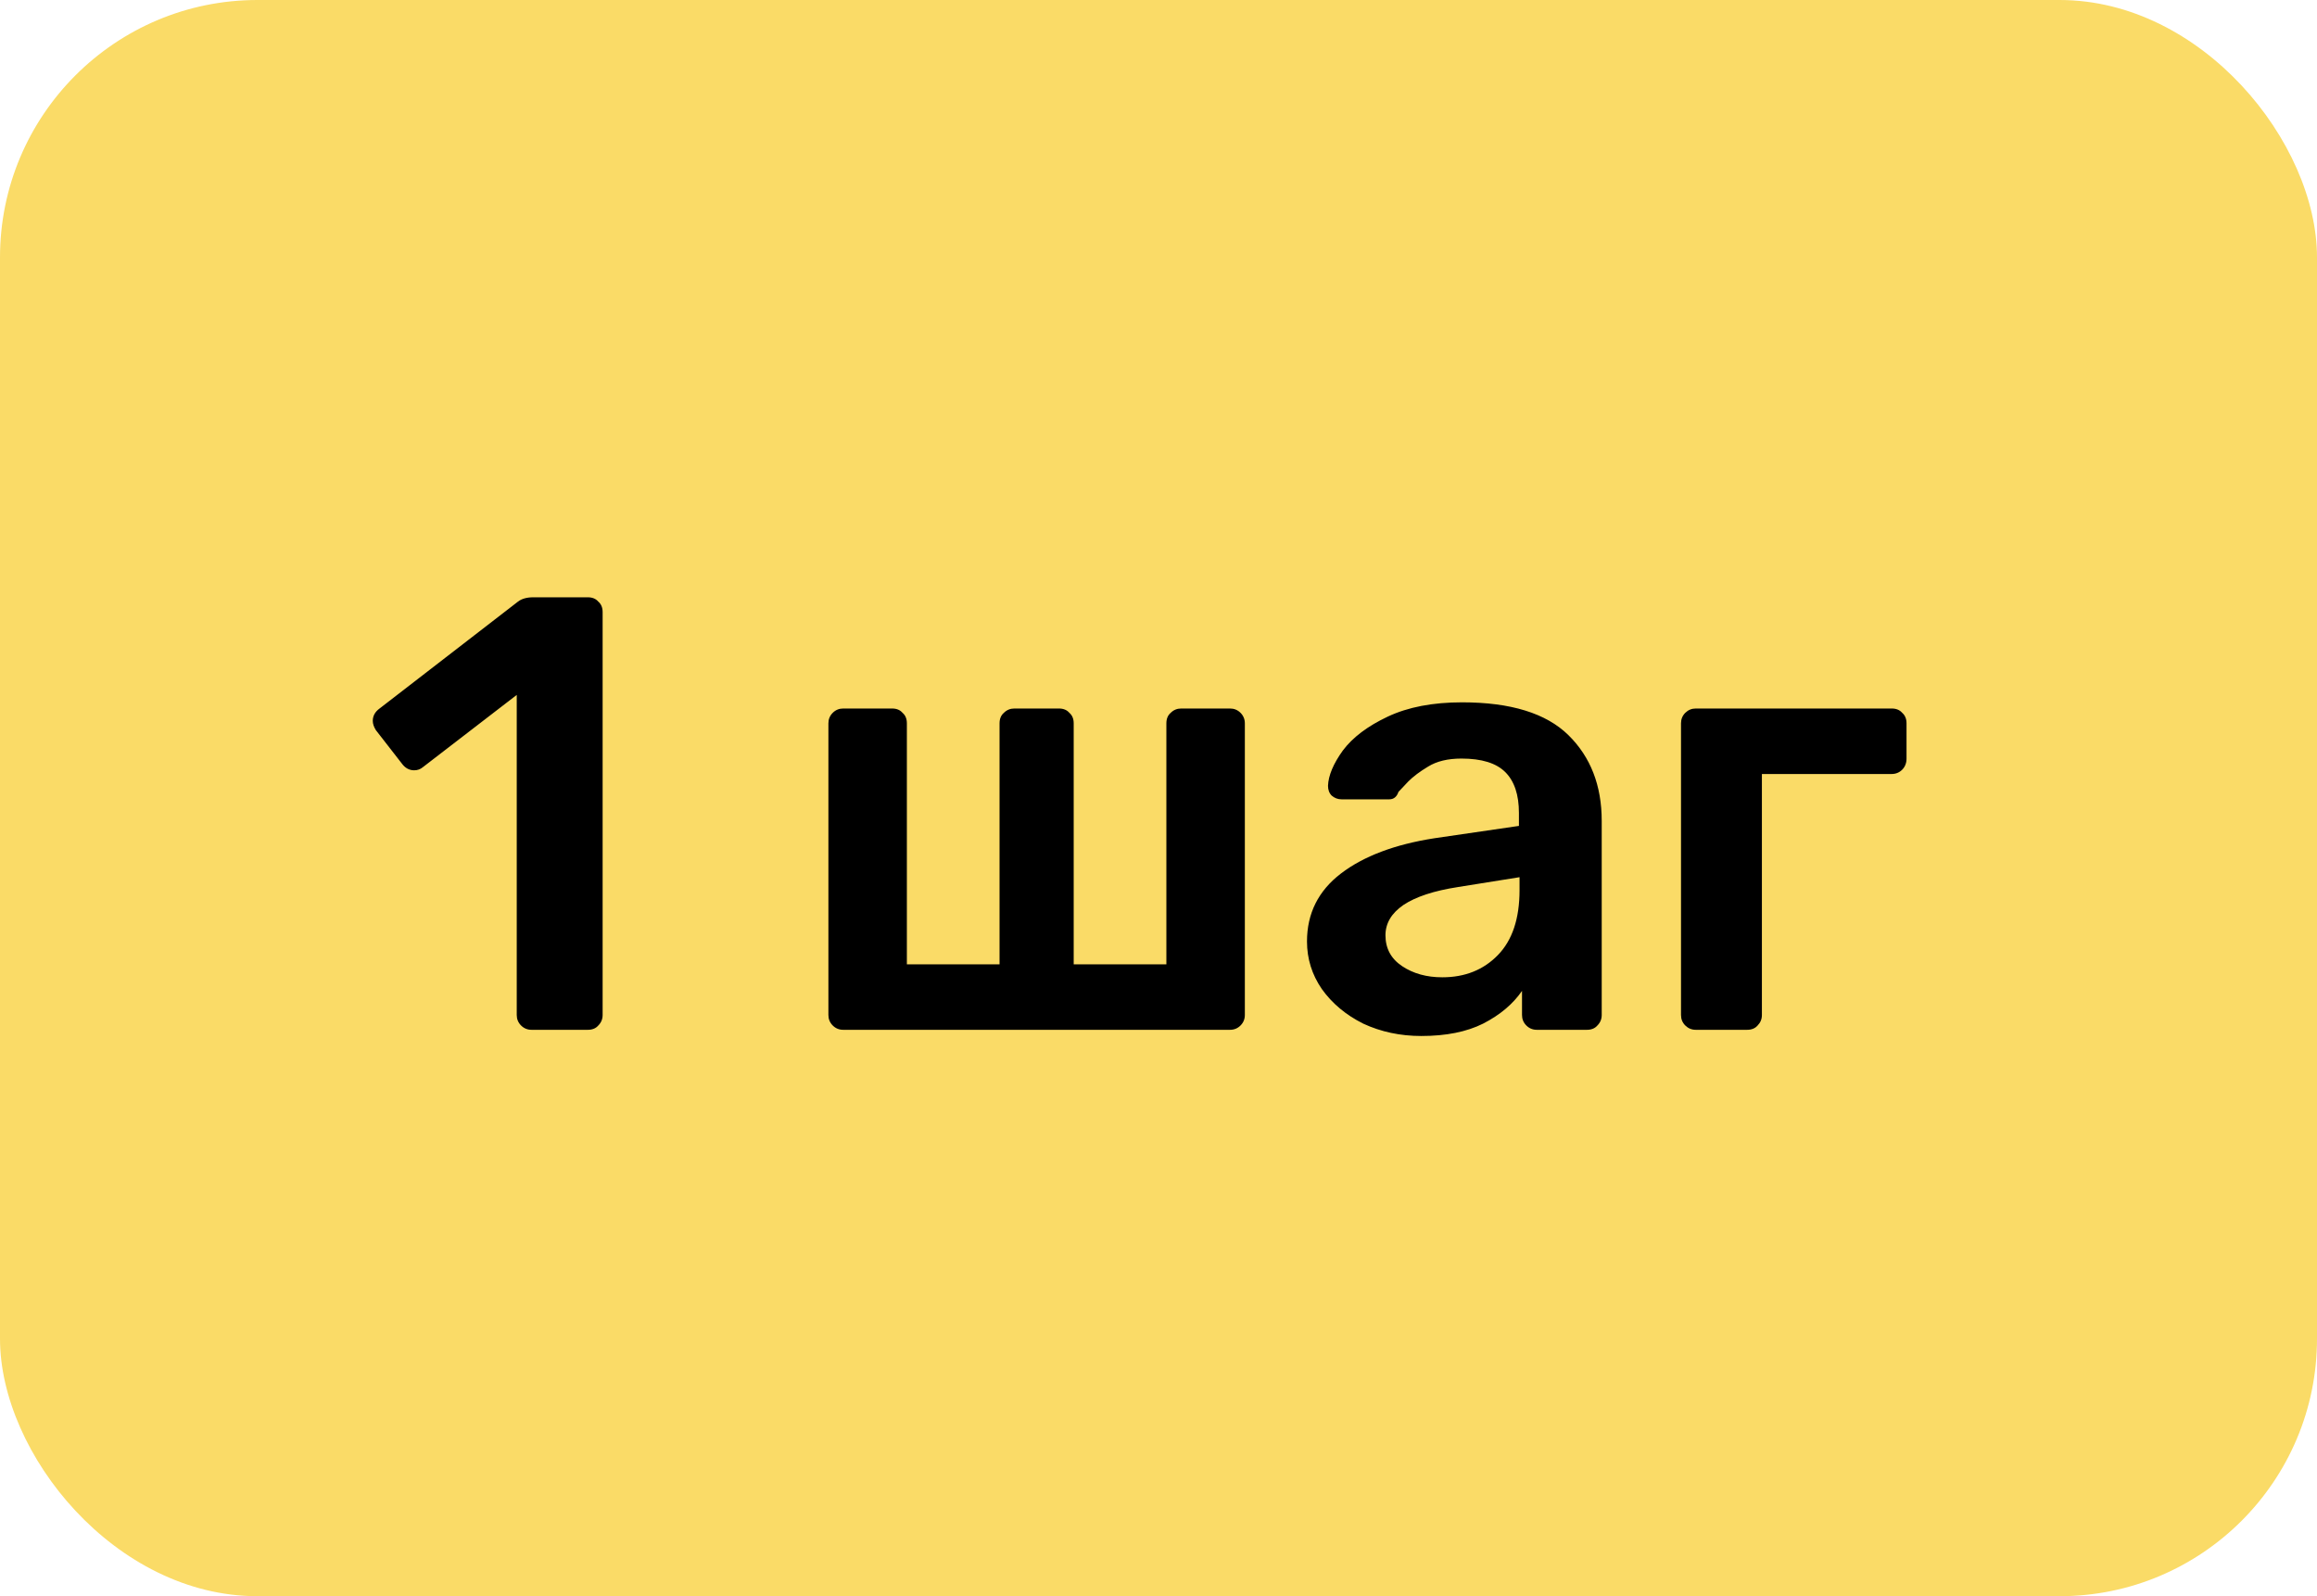 <?xml version="1.0" encoding="UTF-8"?> <svg xmlns="http://www.w3.org/2000/svg" width="45" height="31" viewBox="0 0 45 31" fill="none"> <rect width="45" height="31" rx="5" fill="#FADB67"></rect> <path d="M10.324 20C10.244 20 10.176 19.972 10.12 19.916C10.064 19.86 10.036 19.792 10.036 19.712V13.496L8.212 14.9C8.164 14.94 8.108 14.96 8.044 14.96C7.948 14.96 7.868 14.916 7.804 14.828L7.3 14.18C7.26 14.116 7.24 14.056 7.24 14C7.24 13.904 7.284 13.824 7.372 13.76L10.06 11.684C10.132 11.628 10.232 11.6 10.36 11.6H11.416C11.504 11.6 11.572 11.628 11.62 11.684C11.676 11.732 11.704 11.8 11.704 11.888V19.712C11.704 19.792 11.676 19.86 11.62 19.916C11.572 19.972 11.504 20 11.416 20H10.324ZM16.377 20C16.297 20 16.229 19.972 16.173 19.916C16.117 19.86 16.089 19.792 16.089 19.712V14.048C16.089 13.968 16.117 13.9 16.173 13.844C16.229 13.788 16.297 13.76 16.377 13.76H17.325C17.413 13.76 17.481 13.788 17.529 13.844C17.585 13.892 17.613 13.96 17.613 14.048V18.728H19.413V14.048C19.413 13.96 19.441 13.892 19.497 13.844C19.553 13.788 19.621 13.76 19.701 13.76H20.565C20.653 13.76 20.721 13.788 20.769 13.844C20.825 13.892 20.853 13.96 20.853 14.048V18.728H22.653V14.048C22.653 13.96 22.681 13.892 22.737 13.844C22.793 13.788 22.861 13.76 22.941 13.76H23.889C23.969 13.76 24.037 13.788 24.093 13.844C24.149 13.9 24.177 13.968 24.177 14.048V19.712C24.177 19.792 24.149 19.86 24.093 19.916C24.037 19.972 23.969 20 23.889 20H16.377ZM27.604 20.12C27.196 20.12 26.82 20.04 26.476 19.88C26.14 19.712 25.872 19.488 25.672 19.208C25.48 18.928 25.384 18.62 25.384 18.284C25.384 17.74 25.604 17.3 26.044 16.964C26.484 16.628 27.088 16.4 27.856 16.28L29.5 16.04V15.788C29.5 15.436 29.412 15.172 29.236 14.996C29.06 14.82 28.776 14.732 28.384 14.732C28.12 14.732 27.904 14.784 27.736 14.888C27.576 14.984 27.448 15.08 27.352 15.176C27.256 15.28 27.192 15.348 27.16 15.38C27.128 15.476 27.068 15.524 26.98 15.524H26.056C25.984 15.524 25.92 15.5 25.864 15.452C25.816 15.404 25.792 15.34 25.792 15.26C25.8 15.06 25.896 14.832 26.08 14.576C26.272 14.32 26.564 14.1 26.956 13.916C27.348 13.732 27.828 13.64 28.396 13.64C29.34 13.64 30.028 13.852 30.46 14.276C30.892 14.7 31.108 15.256 31.108 15.944V19.712C31.108 19.792 31.08 19.86 31.024 19.916C30.976 19.972 30.908 20 30.82 20H29.848C29.768 20 29.7 19.972 29.644 19.916C29.588 19.86 29.56 19.792 29.56 19.712V19.244C29.384 19.5 29.132 19.712 28.804 19.88C28.484 20.04 28.084 20.12 27.604 20.12ZM28.012 18.98C28.452 18.98 28.812 18.836 29.092 18.548C29.372 18.26 29.512 17.84 29.512 17.288V17.036L28.312 17.228C27.848 17.3 27.496 17.416 27.256 17.576C27.024 17.736 26.908 17.932 26.908 18.164C26.908 18.42 27.016 18.62 27.232 18.764C27.448 18.908 27.708 18.98 28.012 18.98ZM32.935 20C32.855 20 32.788 19.972 32.731 19.916C32.675 19.86 32.648 19.792 32.648 19.712V14.048C32.648 13.968 32.675 13.9 32.731 13.844C32.788 13.788 32.855 13.76 32.935 13.76H36.739C36.828 13.76 36.895 13.788 36.944 13.844C36.999 13.892 37.028 13.96 37.028 14.048V14.732C37.028 14.82 36.999 14.892 36.944 14.948C36.888 15.004 36.819 15.032 36.739 15.032H34.219V19.712C34.219 19.792 34.191 19.86 34.136 19.916C34.087 19.972 34.02 20 33.931 20H32.935Z" fill="black"></path> </svg> 